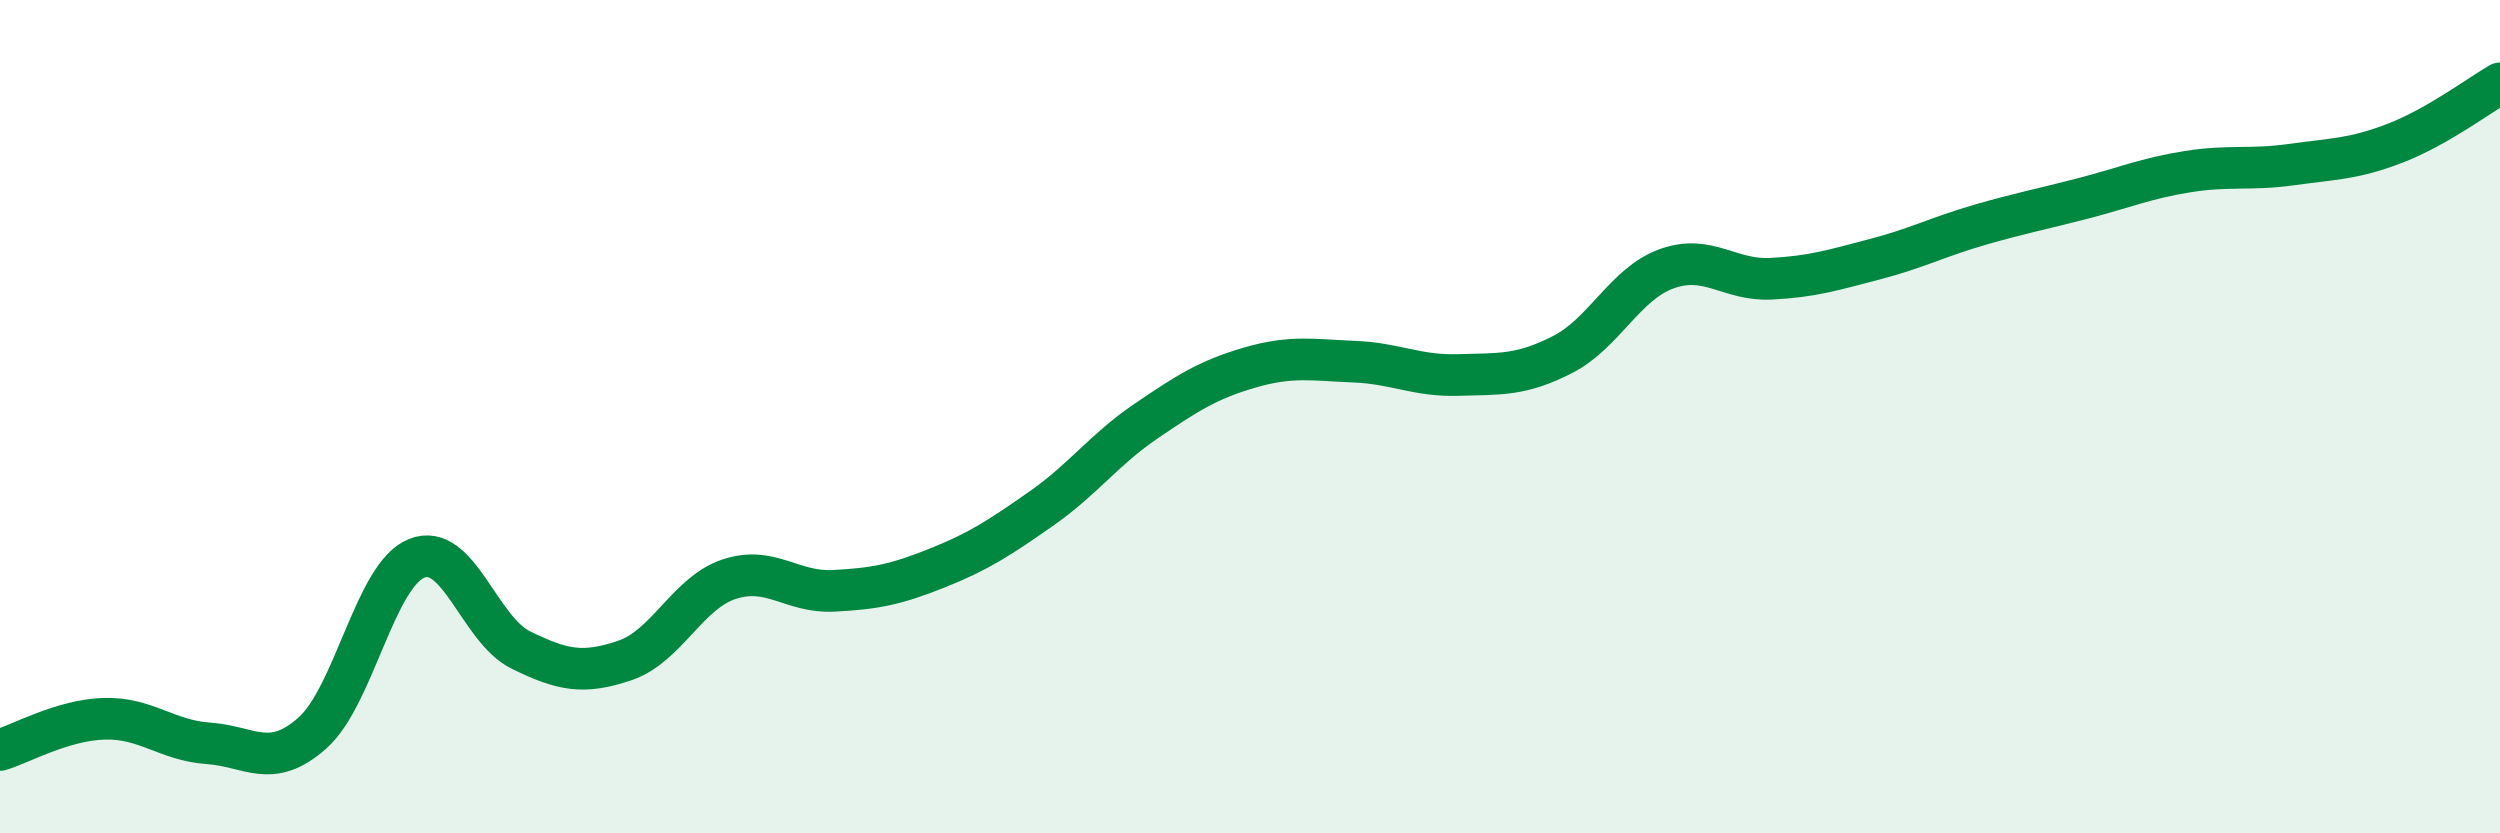 
    <svg width="60" height="20" viewBox="0 0 60 20" xmlns="http://www.w3.org/2000/svg">
      <path
        d="M 0,18 C 0.5,17.85 1.5,17.28 2.5,17.25 C 3.5,17.22 4,17.77 5,17.84 C 6,17.91 6.5,18.48 7.5,17.59 C 8.5,16.7 9,13.8 10,13.4 C 11,13 11.5,15.11 12.5,15.6 C 13.5,16.09 14,16.19 15,15.85 C 16,15.51 16.5,14.23 17.5,13.9 C 18.5,13.57 19,14.23 20,14.18 C 21,14.13 21.5,14.03 22.5,13.63 C 23.5,13.23 24,12.9 25,12.2 C 26,11.5 26.5,10.79 27.5,10.11 C 28.5,9.43 29,9.11 30,8.82 C 31,8.53 31.5,8.64 32.5,8.68 C 33.5,8.72 34,9.03 35,9 C 36,8.97 36.5,9.02 37.5,8.51 C 38.5,8 39,6.81 40,6.45 C 41,6.09 41.5,6.74 42.5,6.69 C 43.5,6.64 44,6.48 45,6.22 C 46,5.96 46.5,5.69 47.5,5.4 C 48.5,5.11 49,5.02 50,4.76 C 51,4.5 51.5,4.28 52.5,4.12 C 53.5,3.96 54,4.09 55,3.95 C 56,3.81 56.5,3.82 57.5,3.43 C 58.5,3.04 59.5,2.29 60,2L60 20L0 20Z"
        fill="#008740"
        opacity="0.1"
        stroke-linecap="round"
        stroke-linejoin="round"
      />
      <path
        d="M 0,18 C 0.5,17.85 1.5,17.28 2.5,17.25 C 3.5,17.22 4,17.77 5,17.84 C 6,17.91 6.5,18.48 7.5,17.59 C 8.5,16.7 9,13.8 10,13.4 C 11,13 11.5,15.11 12.5,15.6 C 13.5,16.09 14,16.19 15,15.85 C 16,15.51 16.5,14.23 17.5,13.9 C 18.5,13.57 19,14.23 20,14.18 C 21,14.13 21.5,14.03 22.5,13.63 C 23.5,13.23 24,12.9 25,12.2 C 26,11.5 26.5,10.79 27.5,10.11 C 28.5,9.43 29,9.11 30,8.82 C 31,8.53 31.5,8.64 32.5,8.68 C 33.5,8.72 34,9.03 35,9 C 36,8.97 36.5,9.02 37.5,8.51 C 38.5,8 39,6.81 40,6.45 C 41,6.09 41.5,6.74 42.5,6.69 C 43.5,6.64 44,6.48 45,6.22 C 46,5.96 46.5,5.69 47.5,5.4 C 48.5,5.11 49,5.02 50,4.76 C 51,4.5 51.5,4.28 52.5,4.12 C 53.5,3.96 54,4.09 55,3.95 C 56,3.81 56.5,3.82 57.5,3.43 C 58.5,3.04 59.5,2.29 60,2"
        stroke="#008740"
        stroke-width="1"
        fill="none"
        stroke-linecap="round"
        stroke-linejoin="round"
      />
    </svg>
  